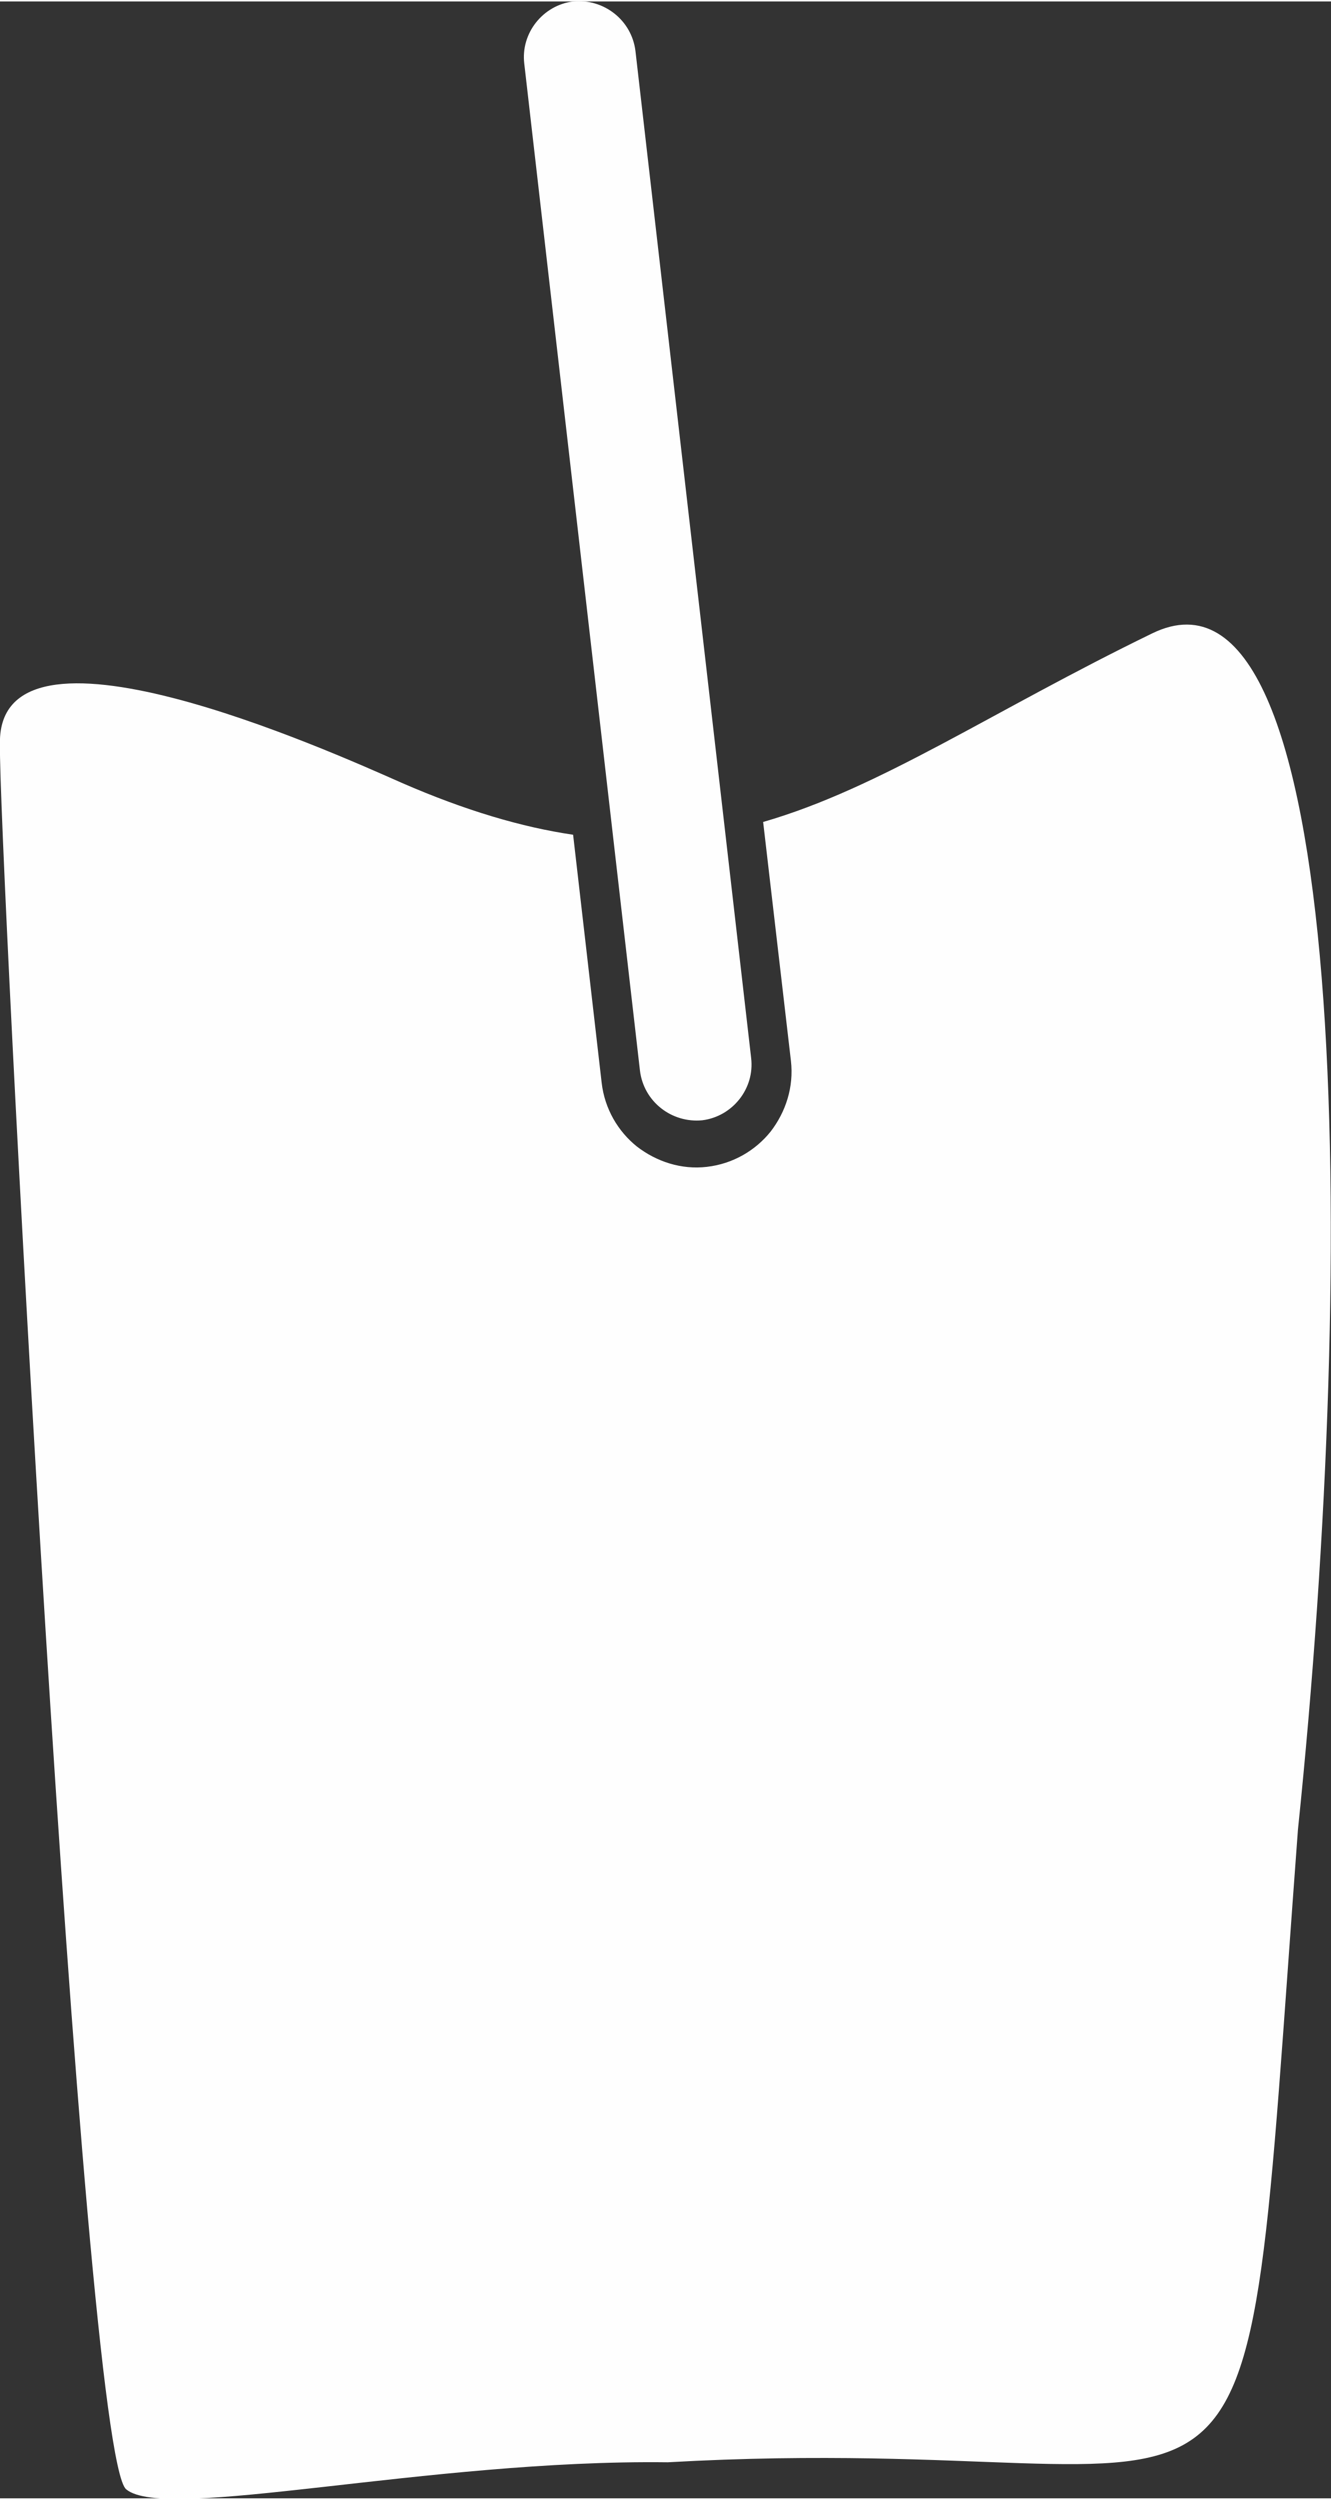 <?xml version="1.0" encoding="UTF-8"?>
<!DOCTYPE svg PUBLIC "-//W3C//DTD SVG 1.1//EN" "http://www.w3.org/Graphics/SVG/1.1/DTD/svg11.dtd">
<!-- Creator: CorelDRAW -->
<svg xmlns="http://www.w3.org/2000/svg" xml:space="preserve" width="563px" height="1057px" version="1.1" style="shape-rendering:geometricPrecision; text-rendering:geometricPrecision; image-rendering:optimizeQuality; fill-rule:evenodd; clip-rule:evenodd"
viewBox="0 0 17.72 33.23"
 xmlns:xlink="http://www.w3.org/1999/xlink"
 xmlns:xodm="http://www.corel.com/coreldraw/odm/2003">
 <rect x="0" y="0" width="17.72" height="33.23" fill="#333333" stroke="none"/>
 <defs>
  <style type="text/css">
   <![CDATA[
    .fil0 {fill:#FEFEFE}
   ]]>
  </style>
 </defs>
 <g id="Ebene_x0020_1">
  <path class="fil0" d="M0 9.91c-0.03,0.97 1.09,22.71 1.68,23.2 0.53,0.44 4.02,-0.4 7.21,-0.36 8.29,-0.47 7.58,2.43 8.39,-8.42 0.8,-7.72 0.69,-17.2 -1.94,-15.92 -2.14,1.04 -3.62,2.06 -5.18,2.51l0.37 3.18c0.04,0.35 -0.07,0.68 -0.27,0.94l0 0c-0.2,0.25 -0.5,0.43 -0.85,0.47 -0.34,0.04 -0.67,-0.07 -0.93,-0.27l0 0c-0.25,-0.2 -0.43,-0.5 -0.47,-0.85l-0.38 -3.3c-0.68,-0.1 -1.43,-0.32 -2.28,-0.69 -0.95,-0.42 -5.43,-2.44 -5.35,-0.49zm7.63 -9.91l0 0c0.41,-0.04 0.78,0.25 0.83,0.66l1.54 13.4c0.05,0.41 -0.25,0.78 -0.65,0.83l0 0c-0.41,0.04 -0.78,-0.25 -0.83,-0.66l-1.54 -13.4c-0.05,-0.41 0.25,-0.78 0.65,-0.83z"/>
 </g>
</svg>
